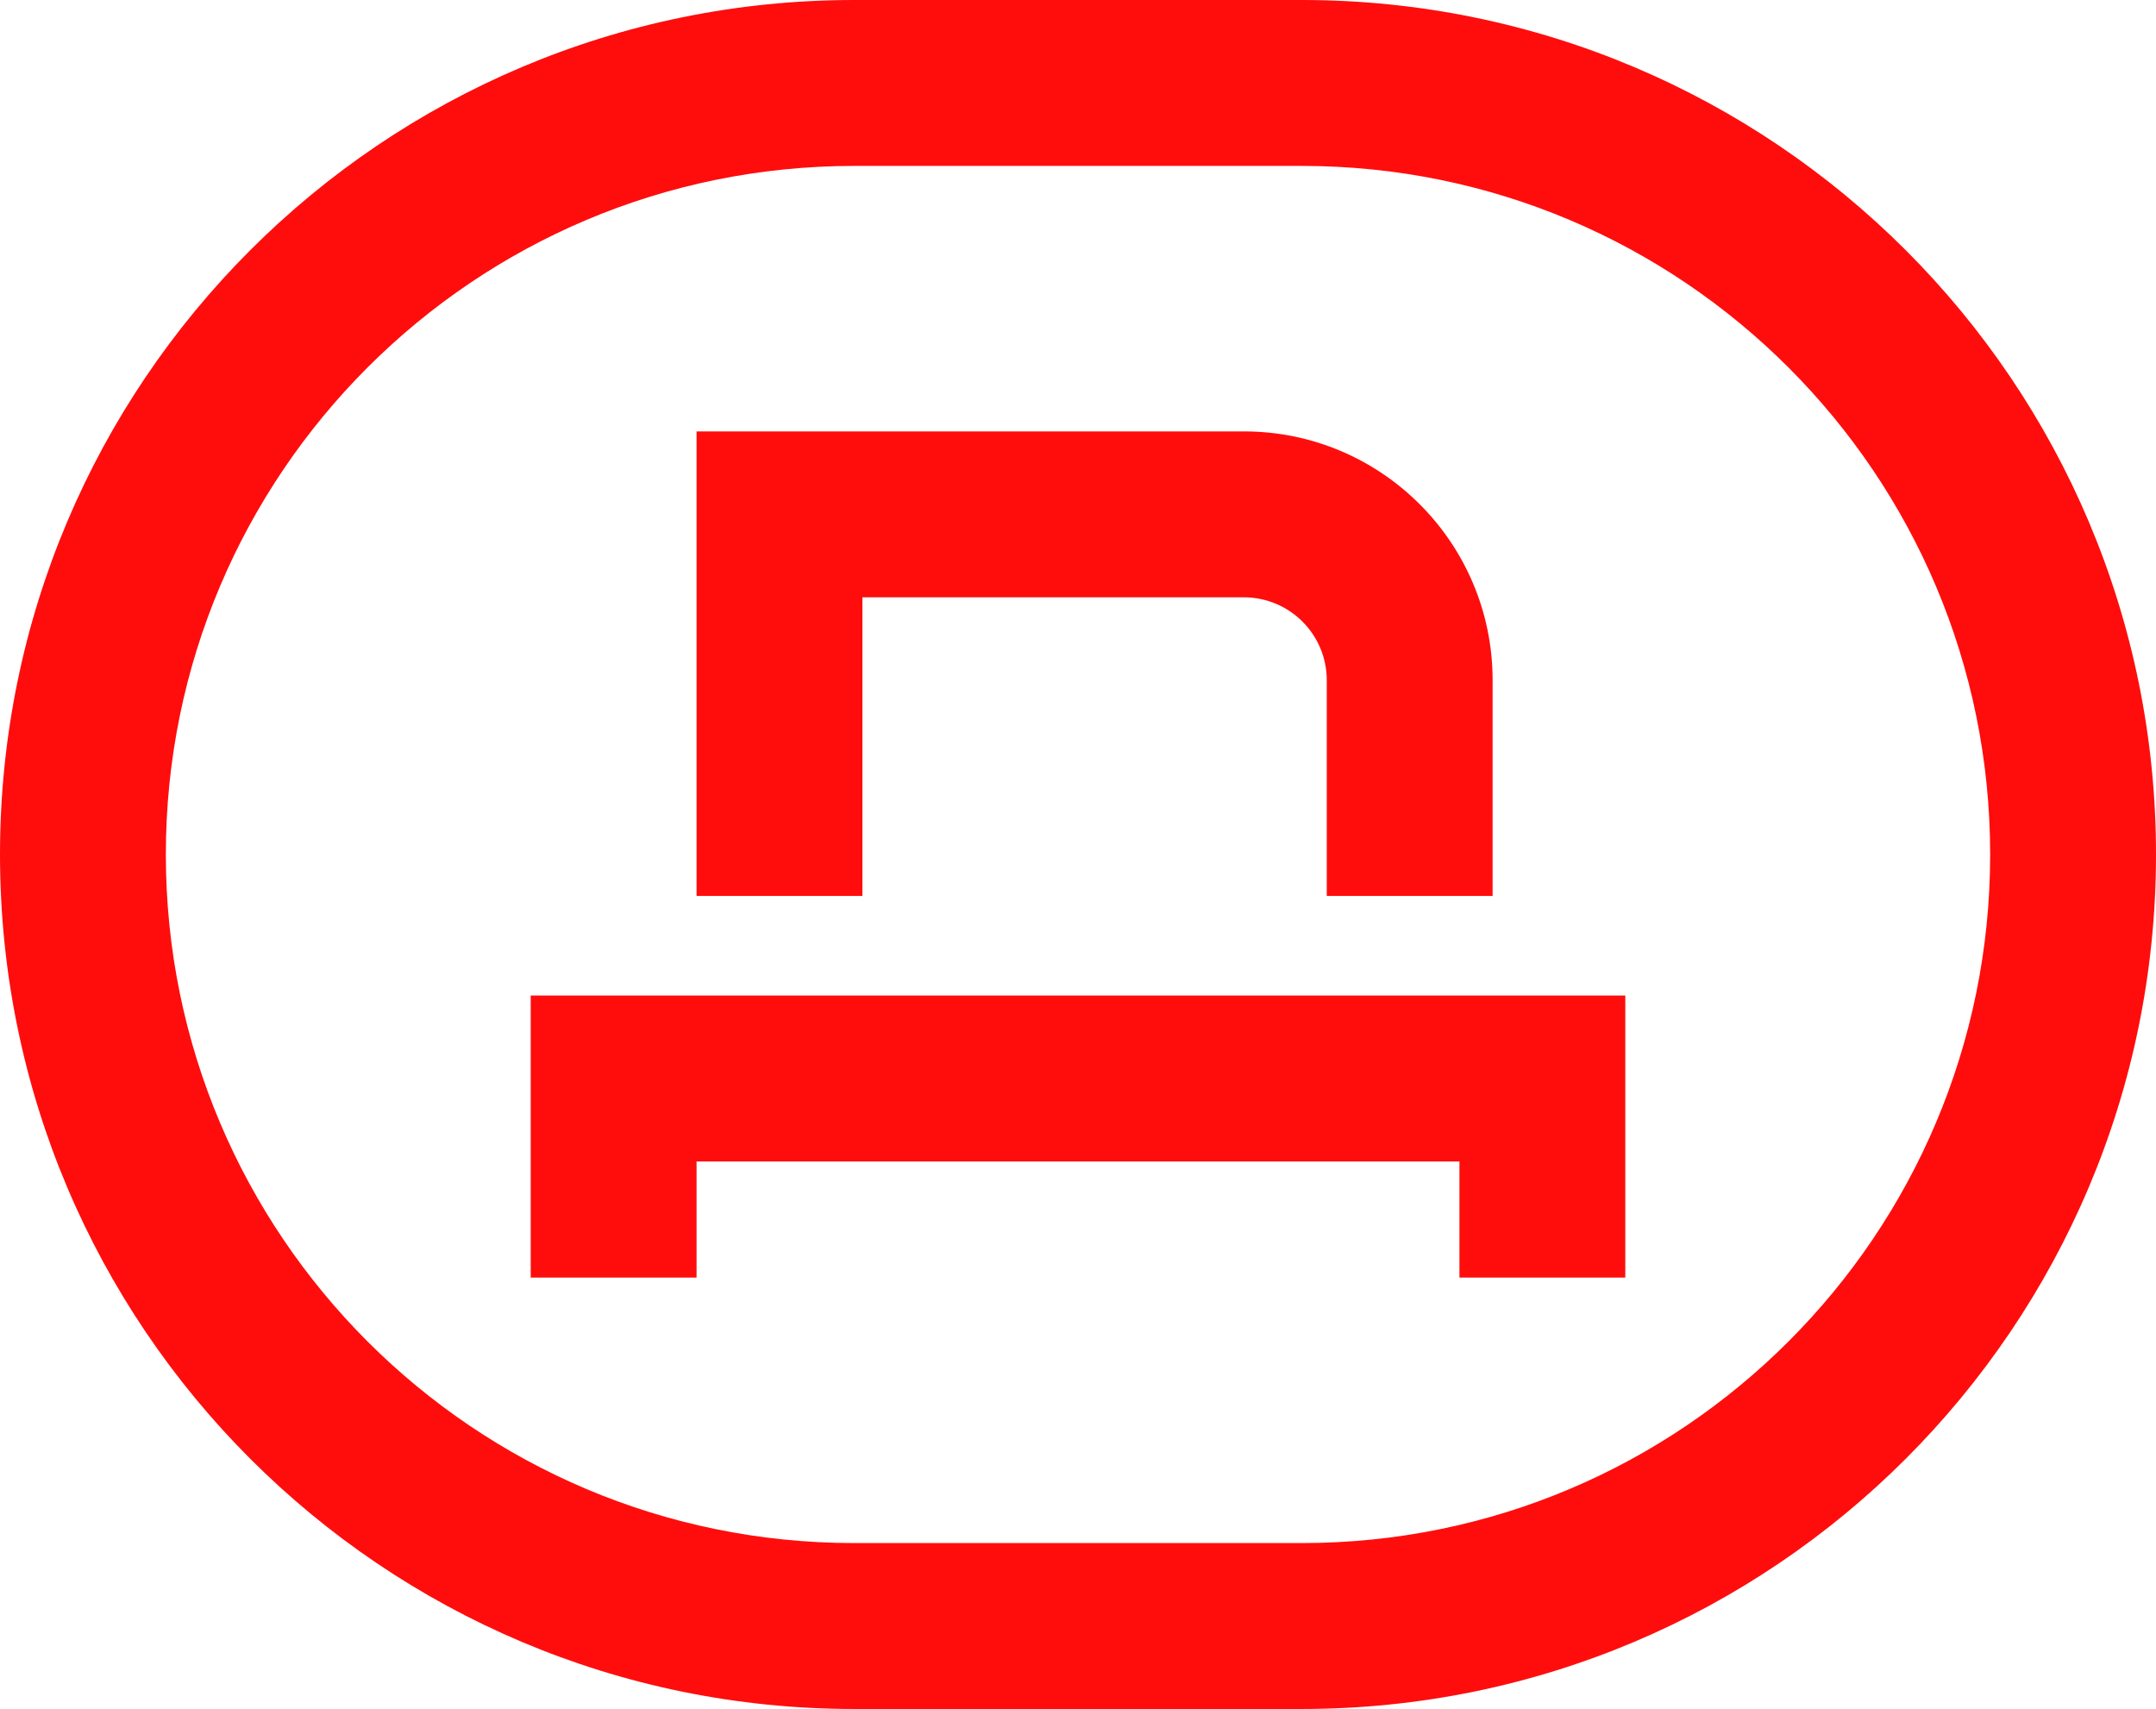 <?xml version="1.0" encoding="UTF-8"?> <svg xmlns="http://www.w3.org/2000/svg" width="555" height="440" viewBox="0 0 555 440" fill="none"> <path d="M179.308 111.068H320.192C355.56 111.068 384.231 139.757 384.231 175.146V230.68H341.538V175.146C341.538 163.349 331.981 153.786 320.192 153.786H222V230.68H179.308V111.068Z" fill="#FF0D0D"></path> <path d="M136.615 256.311V328.932H179.308V299.029H375.692V328.932H418.385V256.311H136.615Z" fill="#FF0D0D"></path> <path fill-rule="evenodd" clip-rule="evenodd" d="M0 220C0 98.497 98.437 0 219.865 0H335.135C456.563 0 555 98.497 555 220C555 341.503 456.563 440 335.135 440H219.865C98.437 440 0 341.503 0 220ZM219.865 42.718C122.015 42.718 42.692 122.09 42.692 220C42.692 317.91 122.015 397.282 219.865 397.282H335.135C432.985 397.282 512.308 317.91 512.308 220C512.308 122.09 432.985 42.718 335.135 42.718H219.865Z" fill="#FF0D0D"></path> </svg> 